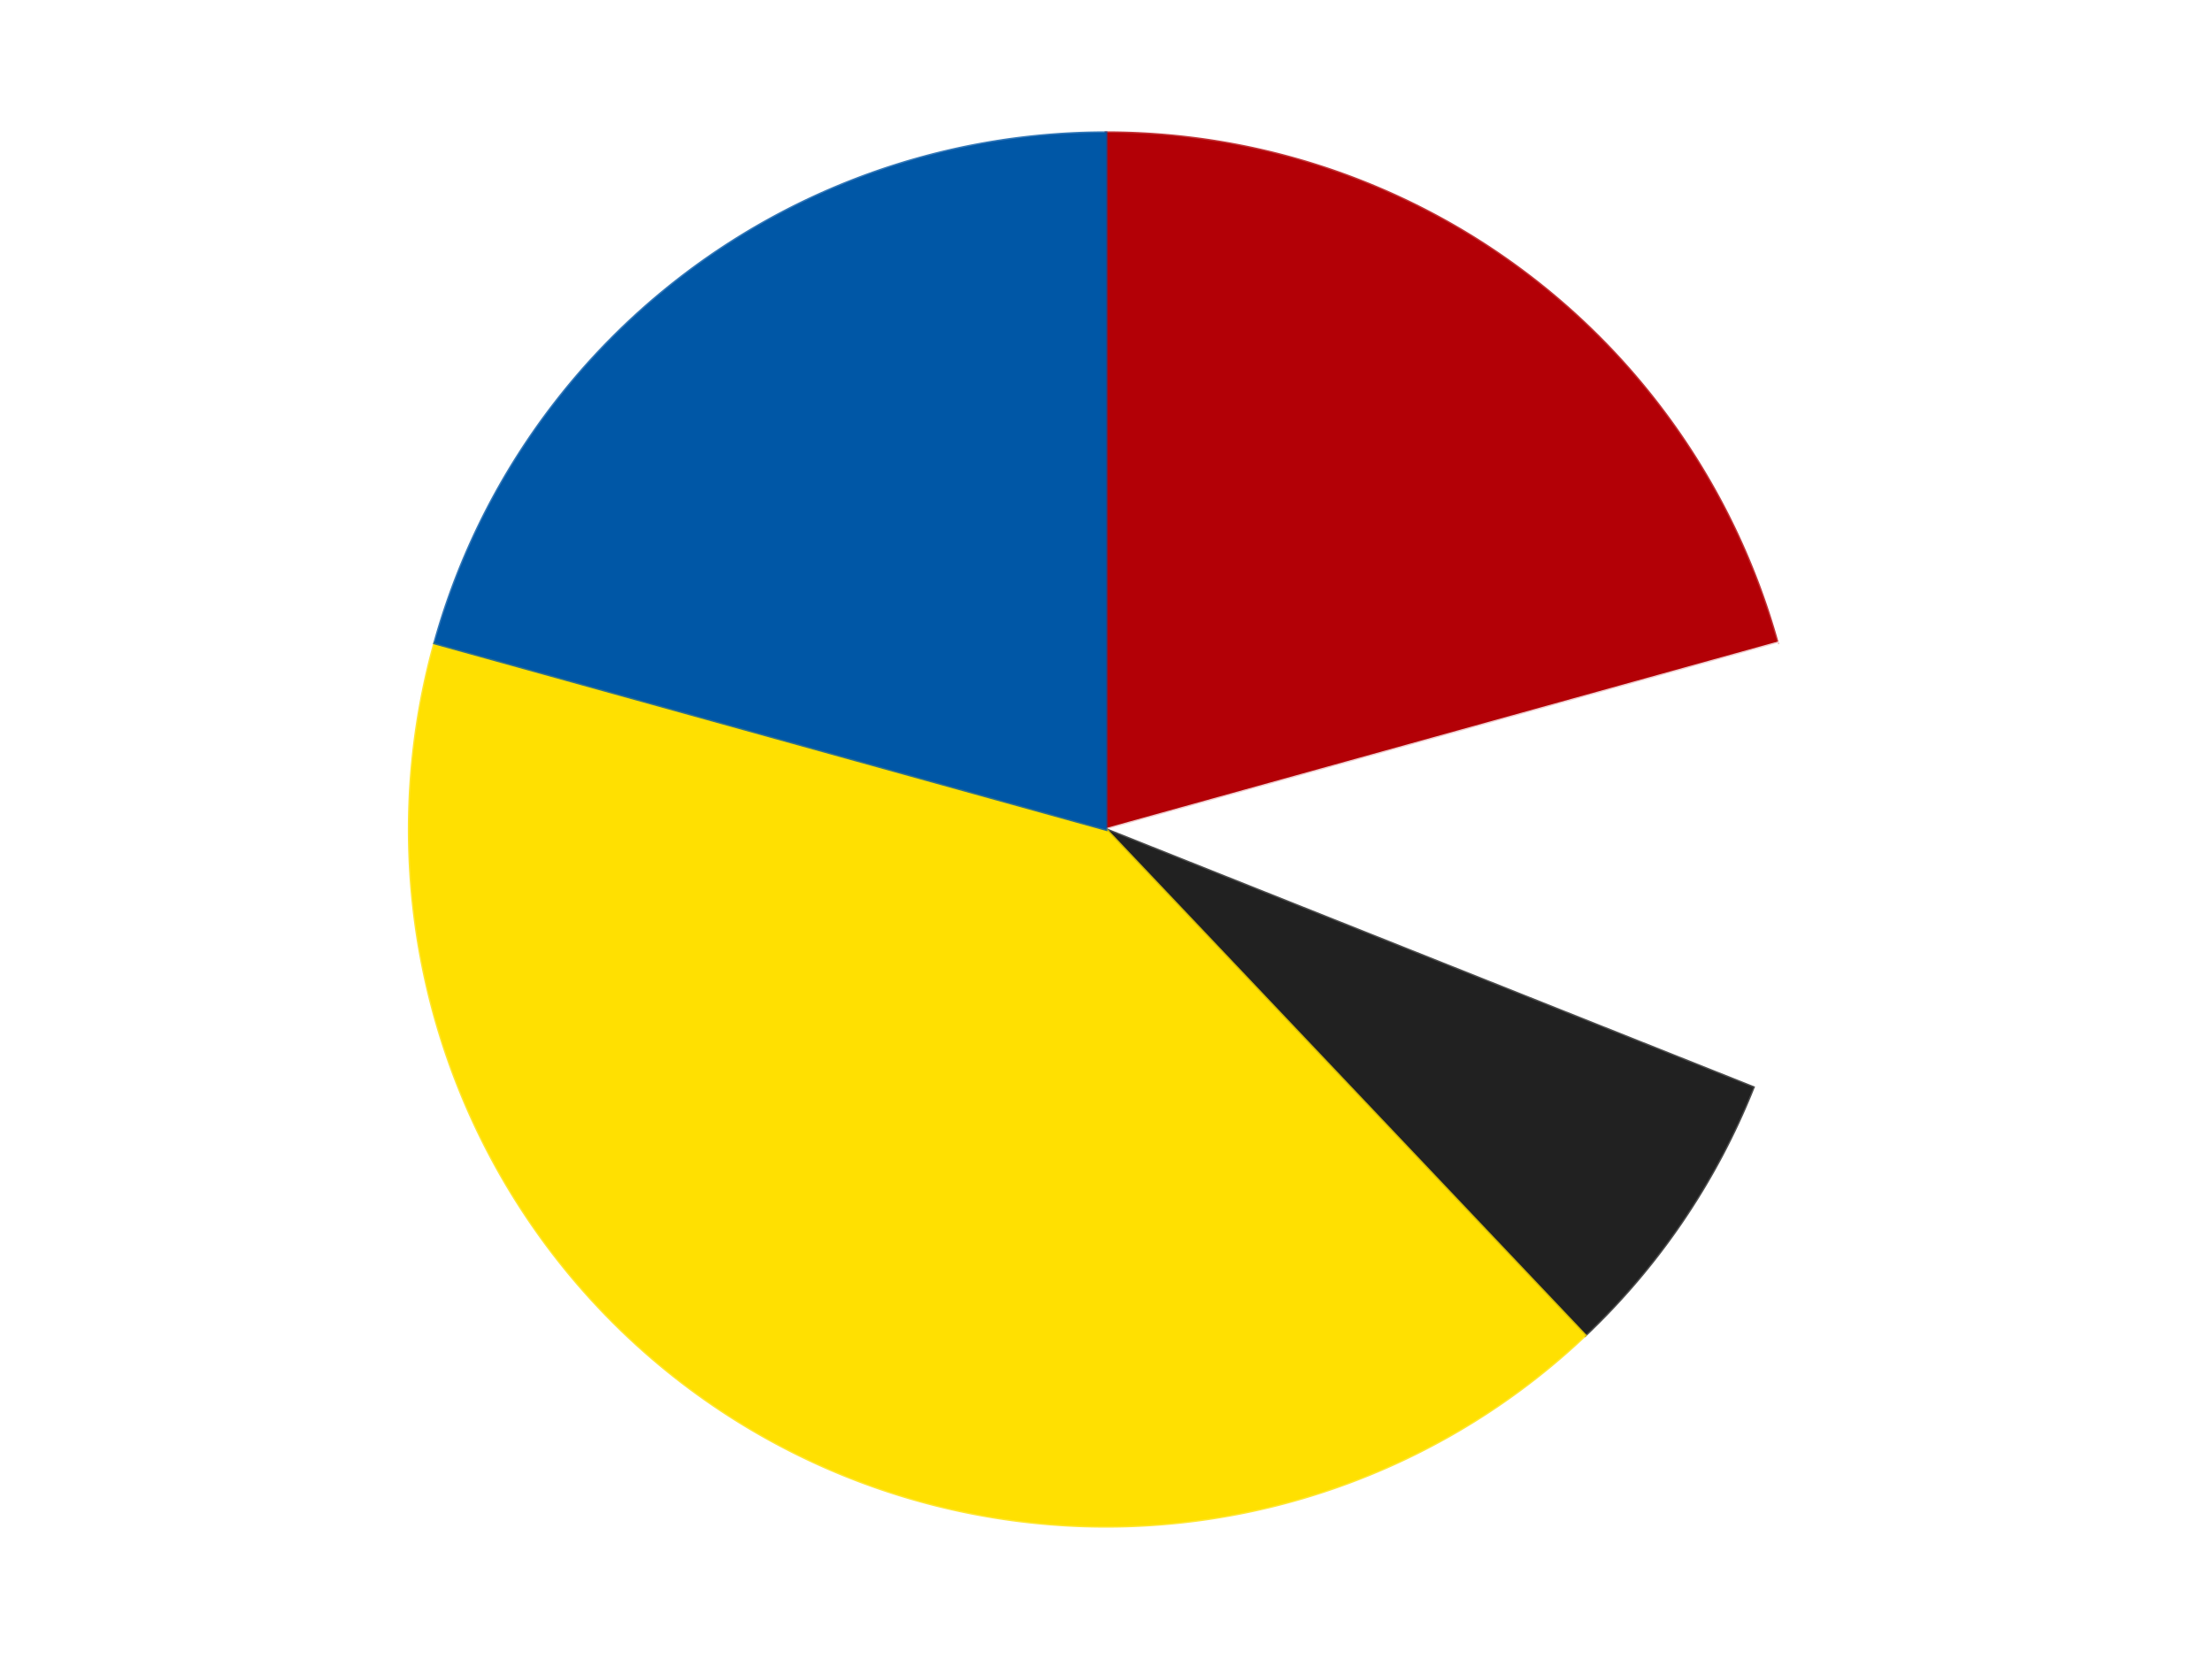 <?xml version='1.0' encoding='utf-8'?>
<svg xmlns="http://www.w3.org/2000/svg" xmlns:xlink="http://www.w3.org/1999/xlink" id="chart-84468fd7-bfd7-4f77-bb8f-36890cd61724" class="pygal-chart" viewBox="0 0 800 600"><!--Generated with pygal 3.0.5 (lxml) ©Kozea 2012-2016 on 2024-09-08--><!--http://pygal.org--><!--http://github.com/Kozea/pygal--><defs><style type="text/css">#chart-84468fd7-bfd7-4f77-bb8f-36890cd61724{-webkit-user-select:none;-webkit-font-smoothing:antialiased;font-family:Consolas,"Liberation Mono",Menlo,Courier,monospace}#chart-84468fd7-bfd7-4f77-bb8f-36890cd61724 .title{font-family:Consolas,"Liberation Mono",Menlo,Courier,monospace;font-size:16px}#chart-84468fd7-bfd7-4f77-bb8f-36890cd61724 .legends .legend text{font-family:Consolas,"Liberation Mono",Menlo,Courier,monospace;font-size:14px}#chart-84468fd7-bfd7-4f77-bb8f-36890cd61724 .axis text{font-family:Consolas,"Liberation Mono",Menlo,Courier,monospace;font-size:10px}#chart-84468fd7-bfd7-4f77-bb8f-36890cd61724 .axis text.major{font-family:Consolas,"Liberation Mono",Menlo,Courier,monospace;font-size:10px}#chart-84468fd7-bfd7-4f77-bb8f-36890cd61724 .text-overlay text.value{font-family:Consolas,"Liberation Mono",Menlo,Courier,monospace;font-size:16px}#chart-84468fd7-bfd7-4f77-bb8f-36890cd61724 .text-overlay text.label{font-family:Consolas,"Liberation Mono",Menlo,Courier,monospace;font-size:10px}#chart-84468fd7-bfd7-4f77-bb8f-36890cd61724 .tooltip{font-family:Consolas,"Liberation Mono",Menlo,Courier,monospace;font-size:14px}#chart-84468fd7-bfd7-4f77-bb8f-36890cd61724 text.no_data{font-family:Consolas,"Liberation Mono",Menlo,Courier,monospace;font-size:64px}
#chart-84468fd7-bfd7-4f77-bb8f-36890cd61724{background-color:transparent}#chart-84468fd7-bfd7-4f77-bb8f-36890cd61724 path,#chart-84468fd7-bfd7-4f77-bb8f-36890cd61724 line,#chart-84468fd7-bfd7-4f77-bb8f-36890cd61724 rect,#chart-84468fd7-bfd7-4f77-bb8f-36890cd61724 circle{-webkit-transition:150ms;-moz-transition:150ms;transition:150ms}#chart-84468fd7-bfd7-4f77-bb8f-36890cd61724 .graph &gt; .background{fill:transparent}#chart-84468fd7-bfd7-4f77-bb8f-36890cd61724 .plot &gt; .background{fill:transparent}#chart-84468fd7-bfd7-4f77-bb8f-36890cd61724 .graph{fill:rgba(0,0,0,.87)}#chart-84468fd7-bfd7-4f77-bb8f-36890cd61724 text.no_data{fill:rgba(0,0,0,1)}#chart-84468fd7-bfd7-4f77-bb8f-36890cd61724 .title{fill:rgba(0,0,0,1)}#chart-84468fd7-bfd7-4f77-bb8f-36890cd61724 .legends .legend text{fill:rgba(0,0,0,.87)}#chart-84468fd7-bfd7-4f77-bb8f-36890cd61724 .legends .legend:hover text{fill:rgba(0,0,0,1)}#chart-84468fd7-bfd7-4f77-bb8f-36890cd61724 .axis .line{stroke:rgba(0,0,0,1)}#chart-84468fd7-bfd7-4f77-bb8f-36890cd61724 .axis .guide.line{stroke:rgba(0,0,0,.54)}#chart-84468fd7-bfd7-4f77-bb8f-36890cd61724 .axis .major.line{stroke:rgba(0,0,0,.87)}#chart-84468fd7-bfd7-4f77-bb8f-36890cd61724 .axis text.major{fill:rgba(0,0,0,1)}#chart-84468fd7-bfd7-4f77-bb8f-36890cd61724 .axis.y .guides:hover .guide.line,#chart-84468fd7-bfd7-4f77-bb8f-36890cd61724 .line-graph .axis.x .guides:hover .guide.line,#chart-84468fd7-bfd7-4f77-bb8f-36890cd61724 .stackedline-graph .axis.x .guides:hover .guide.line,#chart-84468fd7-bfd7-4f77-bb8f-36890cd61724 .xy-graph .axis.x .guides:hover .guide.line{stroke:rgba(0,0,0,1)}#chart-84468fd7-bfd7-4f77-bb8f-36890cd61724 .axis .guides:hover text{fill:rgba(0,0,0,1)}#chart-84468fd7-bfd7-4f77-bb8f-36890cd61724 .reactive{fill-opacity:1.0;stroke-opacity:.8;stroke-width:1}#chart-84468fd7-bfd7-4f77-bb8f-36890cd61724 .ci{stroke:rgba(0,0,0,.87)}#chart-84468fd7-bfd7-4f77-bb8f-36890cd61724 .reactive.active,#chart-84468fd7-bfd7-4f77-bb8f-36890cd61724 .active .reactive{fill-opacity:0.6;stroke-opacity:.9;stroke-width:4}#chart-84468fd7-bfd7-4f77-bb8f-36890cd61724 .ci .reactive.active{stroke-width:1.5}#chart-84468fd7-bfd7-4f77-bb8f-36890cd61724 .series text{fill:rgba(0,0,0,1)}#chart-84468fd7-bfd7-4f77-bb8f-36890cd61724 .tooltip rect{fill:transparent;stroke:rgba(0,0,0,1);-webkit-transition:opacity 150ms;-moz-transition:opacity 150ms;transition:opacity 150ms}#chart-84468fd7-bfd7-4f77-bb8f-36890cd61724 .tooltip .label{fill:rgba(0,0,0,.87)}#chart-84468fd7-bfd7-4f77-bb8f-36890cd61724 .tooltip .label{fill:rgba(0,0,0,.87)}#chart-84468fd7-bfd7-4f77-bb8f-36890cd61724 .tooltip .legend{font-size:.8em;fill:rgba(0,0,0,.54)}#chart-84468fd7-bfd7-4f77-bb8f-36890cd61724 .tooltip .x_label{font-size:.6em;fill:rgba(0,0,0,1)}#chart-84468fd7-bfd7-4f77-bb8f-36890cd61724 .tooltip .xlink{font-size:.5em;text-decoration:underline}#chart-84468fd7-bfd7-4f77-bb8f-36890cd61724 .tooltip .value{font-size:1.5em}#chart-84468fd7-bfd7-4f77-bb8f-36890cd61724 .bound{font-size:.5em}#chart-84468fd7-bfd7-4f77-bb8f-36890cd61724 .max-value{font-size:.75em;fill:rgba(0,0,0,.54)}#chart-84468fd7-bfd7-4f77-bb8f-36890cd61724 .map-element{fill:transparent;stroke:rgba(0,0,0,.54) !important}#chart-84468fd7-bfd7-4f77-bb8f-36890cd61724 .map-element .reactive{fill-opacity:inherit;stroke-opacity:inherit}#chart-84468fd7-bfd7-4f77-bb8f-36890cd61724 .color-0,#chart-84468fd7-bfd7-4f77-bb8f-36890cd61724 .color-0 a:visited{stroke:#F44336;fill:#F44336}#chart-84468fd7-bfd7-4f77-bb8f-36890cd61724 .color-1,#chart-84468fd7-bfd7-4f77-bb8f-36890cd61724 .color-1 a:visited{stroke:#3F51B5;fill:#3F51B5}#chart-84468fd7-bfd7-4f77-bb8f-36890cd61724 .color-2,#chart-84468fd7-bfd7-4f77-bb8f-36890cd61724 .color-2 a:visited{stroke:#009688;fill:#009688}#chart-84468fd7-bfd7-4f77-bb8f-36890cd61724 .color-3,#chart-84468fd7-bfd7-4f77-bb8f-36890cd61724 .color-3 a:visited{stroke:#FFC107;fill:#FFC107}#chart-84468fd7-bfd7-4f77-bb8f-36890cd61724 .color-4,#chart-84468fd7-bfd7-4f77-bb8f-36890cd61724 .color-4 a:visited{stroke:#FF5722;fill:#FF5722}#chart-84468fd7-bfd7-4f77-bb8f-36890cd61724 .text-overlay .color-0 text{fill:black}#chart-84468fd7-bfd7-4f77-bb8f-36890cd61724 .text-overlay .color-1 text{fill:black}#chart-84468fd7-bfd7-4f77-bb8f-36890cd61724 .text-overlay .color-2 text{fill:black}#chart-84468fd7-bfd7-4f77-bb8f-36890cd61724 .text-overlay .color-3 text{fill:black}#chart-84468fd7-bfd7-4f77-bb8f-36890cd61724 .text-overlay .color-4 text{fill:black}
#chart-84468fd7-bfd7-4f77-bb8f-36890cd61724 text.no_data{text-anchor:middle}#chart-84468fd7-bfd7-4f77-bb8f-36890cd61724 .guide.line{fill:none}#chart-84468fd7-bfd7-4f77-bb8f-36890cd61724 .centered{text-anchor:middle}#chart-84468fd7-bfd7-4f77-bb8f-36890cd61724 .title{text-anchor:middle}#chart-84468fd7-bfd7-4f77-bb8f-36890cd61724 .legends .legend text{fill-opacity:1}#chart-84468fd7-bfd7-4f77-bb8f-36890cd61724 .axis.x text{text-anchor:middle}#chart-84468fd7-bfd7-4f77-bb8f-36890cd61724 .axis.x:not(.web) text[transform]{text-anchor:start}#chart-84468fd7-bfd7-4f77-bb8f-36890cd61724 .axis.x:not(.web) text[transform].backwards{text-anchor:end}#chart-84468fd7-bfd7-4f77-bb8f-36890cd61724 .axis.y text{text-anchor:end}#chart-84468fd7-bfd7-4f77-bb8f-36890cd61724 .axis.y text[transform].backwards{text-anchor:start}#chart-84468fd7-bfd7-4f77-bb8f-36890cd61724 .axis.y2 text{text-anchor:start}#chart-84468fd7-bfd7-4f77-bb8f-36890cd61724 .axis.y2 text[transform].backwards{text-anchor:end}#chart-84468fd7-bfd7-4f77-bb8f-36890cd61724 .axis .guide.line{stroke-dasharray:4,4;stroke:black}#chart-84468fd7-bfd7-4f77-bb8f-36890cd61724 .axis .major.guide.line{stroke-dasharray:6,6;stroke:black}#chart-84468fd7-bfd7-4f77-bb8f-36890cd61724 .horizontal .axis.y .guide.line,#chart-84468fd7-bfd7-4f77-bb8f-36890cd61724 .horizontal .axis.y2 .guide.line,#chart-84468fd7-bfd7-4f77-bb8f-36890cd61724 .vertical .axis.x .guide.line{opacity:0}#chart-84468fd7-bfd7-4f77-bb8f-36890cd61724 .horizontal .axis.always_show .guide.line,#chart-84468fd7-bfd7-4f77-bb8f-36890cd61724 .vertical .axis.always_show .guide.line{opacity:1 !important}#chart-84468fd7-bfd7-4f77-bb8f-36890cd61724 .axis.y .guides:hover .guide.line,#chart-84468fd7-bfd7-4f77-bb8f-36890cd61724 .axis.y2 .guides:hover .guide.line,#chart-84468fd7-bfd7-4f77-bb8f-36890cd61724 .axis.x .guides:hover .guide.line{opacity:1}#chart-84468fd7-bfd7-4f77-bb8f-36890cd61724 .axis .guides:hover text{opacity:1}#chart-84468fd7-bfd7-4f77-bb8f-36890cd61724 .nofill{fill:none}#chart-84468fd7-bfd7-4f77-bb8f-36890cd61724 .subtle-fill{fill-opacity:.2}#chart-84468fd7-bfd7-4f77-bb8f-36890cd61724 .dot{stroke-width:1px;fill-opacity:1;stroke-opacity:1}#chart-84468fd7-bfd7-4f77-bb8f-36890cd61724 .dot.active{stroke-width:5px}#chart-84468fd7-bfd7-4f77-bb8f-36890cd61724 .dot.negative{fill:transparent}#chart-84468fd7-bfd7-4f77-bb8f-36890cd61724 text,#chart-84468fd7-bfd7-4f77-bb8f-36890cd61724 tspan{stroke:none !important}#chart-84468fd7-bfd7-4f77-bb8f-36890cd61724 .series text.active{opacity:1}#chart-84468fd7-bfd7-4f77-bb8f-36890cd61724 .tooltip rect{fill-opacity:.95;stroke-width:.5}#chart-84468fd7-bfd7-4f77-bb8f-36890cd61724 .tooltip text{fill-opacity:1}#chart-84468fd7-bfd7-4f77-bb8f-36890cd61724 .showable{visibility:hidden}#chart-84468fd7-bfd7-4f77-bb8f-36890cd61724 .showable.shown{visibility:visible}#chart-84468fd7-bfd7-4f77-bb8f-36890cd61724 .gauge-background{fill:rgba(229,229,229,1);stroke:none}#chart-84468fd7-bfd7-4f77-bb8f-36890cd61724 .bg-lines{stroke:transparent;stroke-width:2px}</style><script type="text/javascript">window.pygal = window.pygal || {};window.pygal.config = window.pygal.config || {};window.pygal.config['84468fd7-bfd7-4f77-bb8f-36890cd61724'] = {"allow_interruptions": false, "box_mode": "extremes", "classes": ["pygal-chart"], "css": ["file://style.css", "file://graph.css"], "defs": [], "disable_xml_declaration": false, "dots_size": 2.5, "dynamic_print_values": false, "explicit_size": false, "fill": false, "force_uri_protocol": "https", "formatter": null, "half_pie": false, "height": 600, "include_x_axis": false, "inner_radius": 0, "interpolate": null, "interpolation_parameters": {}, "interpolation_precision": 250, "inverse_y_axis": false, "js": ["//kozea.github.io/pygal.js/2.0.x/pygal-tooltips.min.js"], "legend_at_bottom": false, "legend_at_bottom_columns": null, "legend_box_size": 12, "logarithmic": false, "margin": 20, "margin_bottom": null, "margin_left": null, "margin_right": null, "margin_top": null, "max_scale": 16, "min_scale": 4, "missing_value_fill_truncation": "x", "no_data_text": "No data", "no_prefix": false, "order_min": null, "pretty_print": false, "print_labels": false, "print_values": false, "print_values_position": "center", "print_zeroes": true, "range": null, "rounded_bars": null, "secondary_range": null, "show_dots": true, "show_legend": false, "show_minor_x_labels": true, "show_minor_y_labels": true, "show_only_major_dots": false, "show_x_guides": false, "show_x_labels": true, "show_y_guides": true, "show_y_labels": true, "spacing": 10, "stack_from_top": false, "strict": false, "stroke": true, "stroke_style": null, "style": {"background": "transparent", "ci_colors": [], "colors": ["#F44336", "#3F51B5", "#009688", "#FFC107", "#FF5722", "#9C27B0", "#03A9F4", "#8BC34A", "#FF9800", "#E91E63", "#2196F3", "#4CAF50", "#FFEB3B", "#673AB7", "#00BCD4", "#CDDC39", "#9E9E9E", "#607D8B"], "dot_opacity": "1", "font_family": "Consolas, \"Liberation Mono\", Menlo, Courier, monospace", "foreground": "rgba(0, 0, 0, .87)", "foreground_strong": "rgba(0, 0, 0, 1)", "foreground_subtle": "rgba(0, 0, 0, .54)", "guide_stroke_color": "black", "guide_stroke_dasharray": "4,4", "label_font_family": "Consolas, \"Liberation Mono\", Menlo, Courier, monospace", "label_font_size": 10, "legend_font_family": "Consolas, \"Liberation Mono\", Menlo, Courier, monospace", "legend_font_size": 14, "major_guide_stroke_color": "black", "major_guide_stroke_dasharray": "6,6", "major_label_font_family": "Consolas, \"Liberation Mono\", Menlo, Courier, monospace", "major_label_font_size": 10, "no_data_font_family": "Consolas, \"Liberation Mono\", Menlo, Courier, monospace", "no_data_font_size": 64, "opacity": "1.0", "opacity_hover": "0.6", "plot_background": "transparent", "stroke_opacity": ".8", "stroke_opacity_hover": ".9", "stroke_width": "1", "stroke_width_hover": "4", "title_font_family": "Consolas, \"Liberation Mono\", Menlo, Courier, monospace", "title_font_size": 16, "tooltip_font_family": "Consolas, \"Liberation Mono\", Menlo, Courier, monospace", "tooltip_font_size": 14, "transition": "150ms", "value_background": "rgba(229, 229, 229, 1)", "value_colors": [], "value_font_family": "Consolas, \"Liberation Mono\", Menlo, Courier, monospace", "value_font_size": 16, "value_label_font_family": "Consolas, \"Liberation Mono\", Menlo, Courier, monospace", "value_label_font_size": 10}, "title": null, "tooltip_border_radius": 0, "tooltip_fancy_mode": true, "truncate_label": null, "truncate_legend": null, "width": 800, "x_label_rotation": 0, "x_labels": null, "x_labels_major": null, "x_labels_major_count": null, "x_labels_major_every": null, "x_title": null, "xrange": null, "y_label_rotation": 0, "y_labels": null, "y_labels_major": null, "y_labels_major_count": null, "y_labels_major_every": null, "y_title": null, "zero": 0, "legends": ["Red", "White", "Black", "Yellow", "Blue"]}</script><script type="text/javascript" xlink:href="https://kozea.github.io/pygal.js/2.0.x/pygal-tooltips.min.js"/></defs><title>Pygal</title><g class="graph pie-graph vertical"><rect x="0" y="0" width="800" height="600" class="background"/><g transform="translate(20, 20)" class="plot"><rect x="0" y="0" width="760" height="560" class="background"/><g class="series serie-0 color-0"><g class="slices"><g class="slice" style="fill: #B30006; stroke: #B30006"><path d="M380 28 A252 252 0 0 1 622.815 212.583 L380 280 A0 0 0 0 0 380 280 z" class="slice reactive tooltip-trigger"/><desc class="value">6</desc><desc class="x centered">456.2519511144144</desc><desc class="y centered">179.6922737210889</desc></g></g></g><g class="series serie-1 color-1"><g class="slices"><g class="slice" style="fill: #FFFFFF; stroke: #FFFFFF"><path d="M622.815 212.583 A252 252 0 0 1 614.102 373.275 L380 280 A0 0 0 0 0 380 280 z" class="slice reactive tooltip-trigger"/><desc class="value">3</desc><desc class="x centered">505.8152101452416</desc><desc class="y centered">286.8215024817626</desc></g></g></g><g class="series serie-2 color-2"><g class="slices"><g class="slice" style="fill: #212121; stroke: #212121"><path d="M614.102 373.275 A252 252 0 0 1 553.3 462.951 L380 280 A0 0 0 0 0 380 280 z" class="slice reactive tooltip-trigger"/><desc class="value">2</desc><desc class="x centered">484.2888137677682</desc><desc class="y centered">350.7095702356602</desc></g></g></g><g class="series serie-3 color-3"><g class="slices"><g class="slice" style="fill: #FFE001; stroke: #FFE001"><path d="M553.3 462.951 A252 252 0 0 1 137.185 212.583 L380 280 A0 0 0 0 0 380 280 z" class="slice reactive tooltip-trigger"/><desc class="value">12</desc><desc class="x centered">315.0402139956953</desc><desc class="y centered">387.96400419711625</desc></g></g></g><g class="series serie-4 color-4"><g class="slices"><g class="slice" style="fill: #0057A6; stroke: #0057A6"><path d="M137.185 212.583 A252 252 0 0 1 380 28 L380 280 A0 0 0 0 0 380 280 z" class="slice reactive tooltip-trigger"/><desc class="value">6</desc><desc class="x centered">303.74804888558555</desc><desc class="y centered">179.69227372108892</desc></g></g></g></g><g class="titles"/><g transform="translate(20, 20)" class="plot overlay"><g class="series serie-0 color-0"/><g class="series serie-1 color-1"/><g class="series serie-2 color-2"/><g class="series serie-3 color-3"/><g class="series serie-4 color-4"/></g><g transform="translate(20, 20)" class="plot text-overlay"><g class="series serie-0 color-0"/><g class="series serie-1 color-1"/><g class="series serie-2 color-2"/><g class="series serie-3 color-3"/><g class="series serie-4 color-4"/></g><g transform="translate(20, 20)" class="plot tooltip-overlay"><g transform="translate(0 0)" style="opacity: 0" class="tooltip"><rect rx="0" ry="0" width="0" height="0" class="tooltip-box"/><g class="text"/></g></g></g></svg>